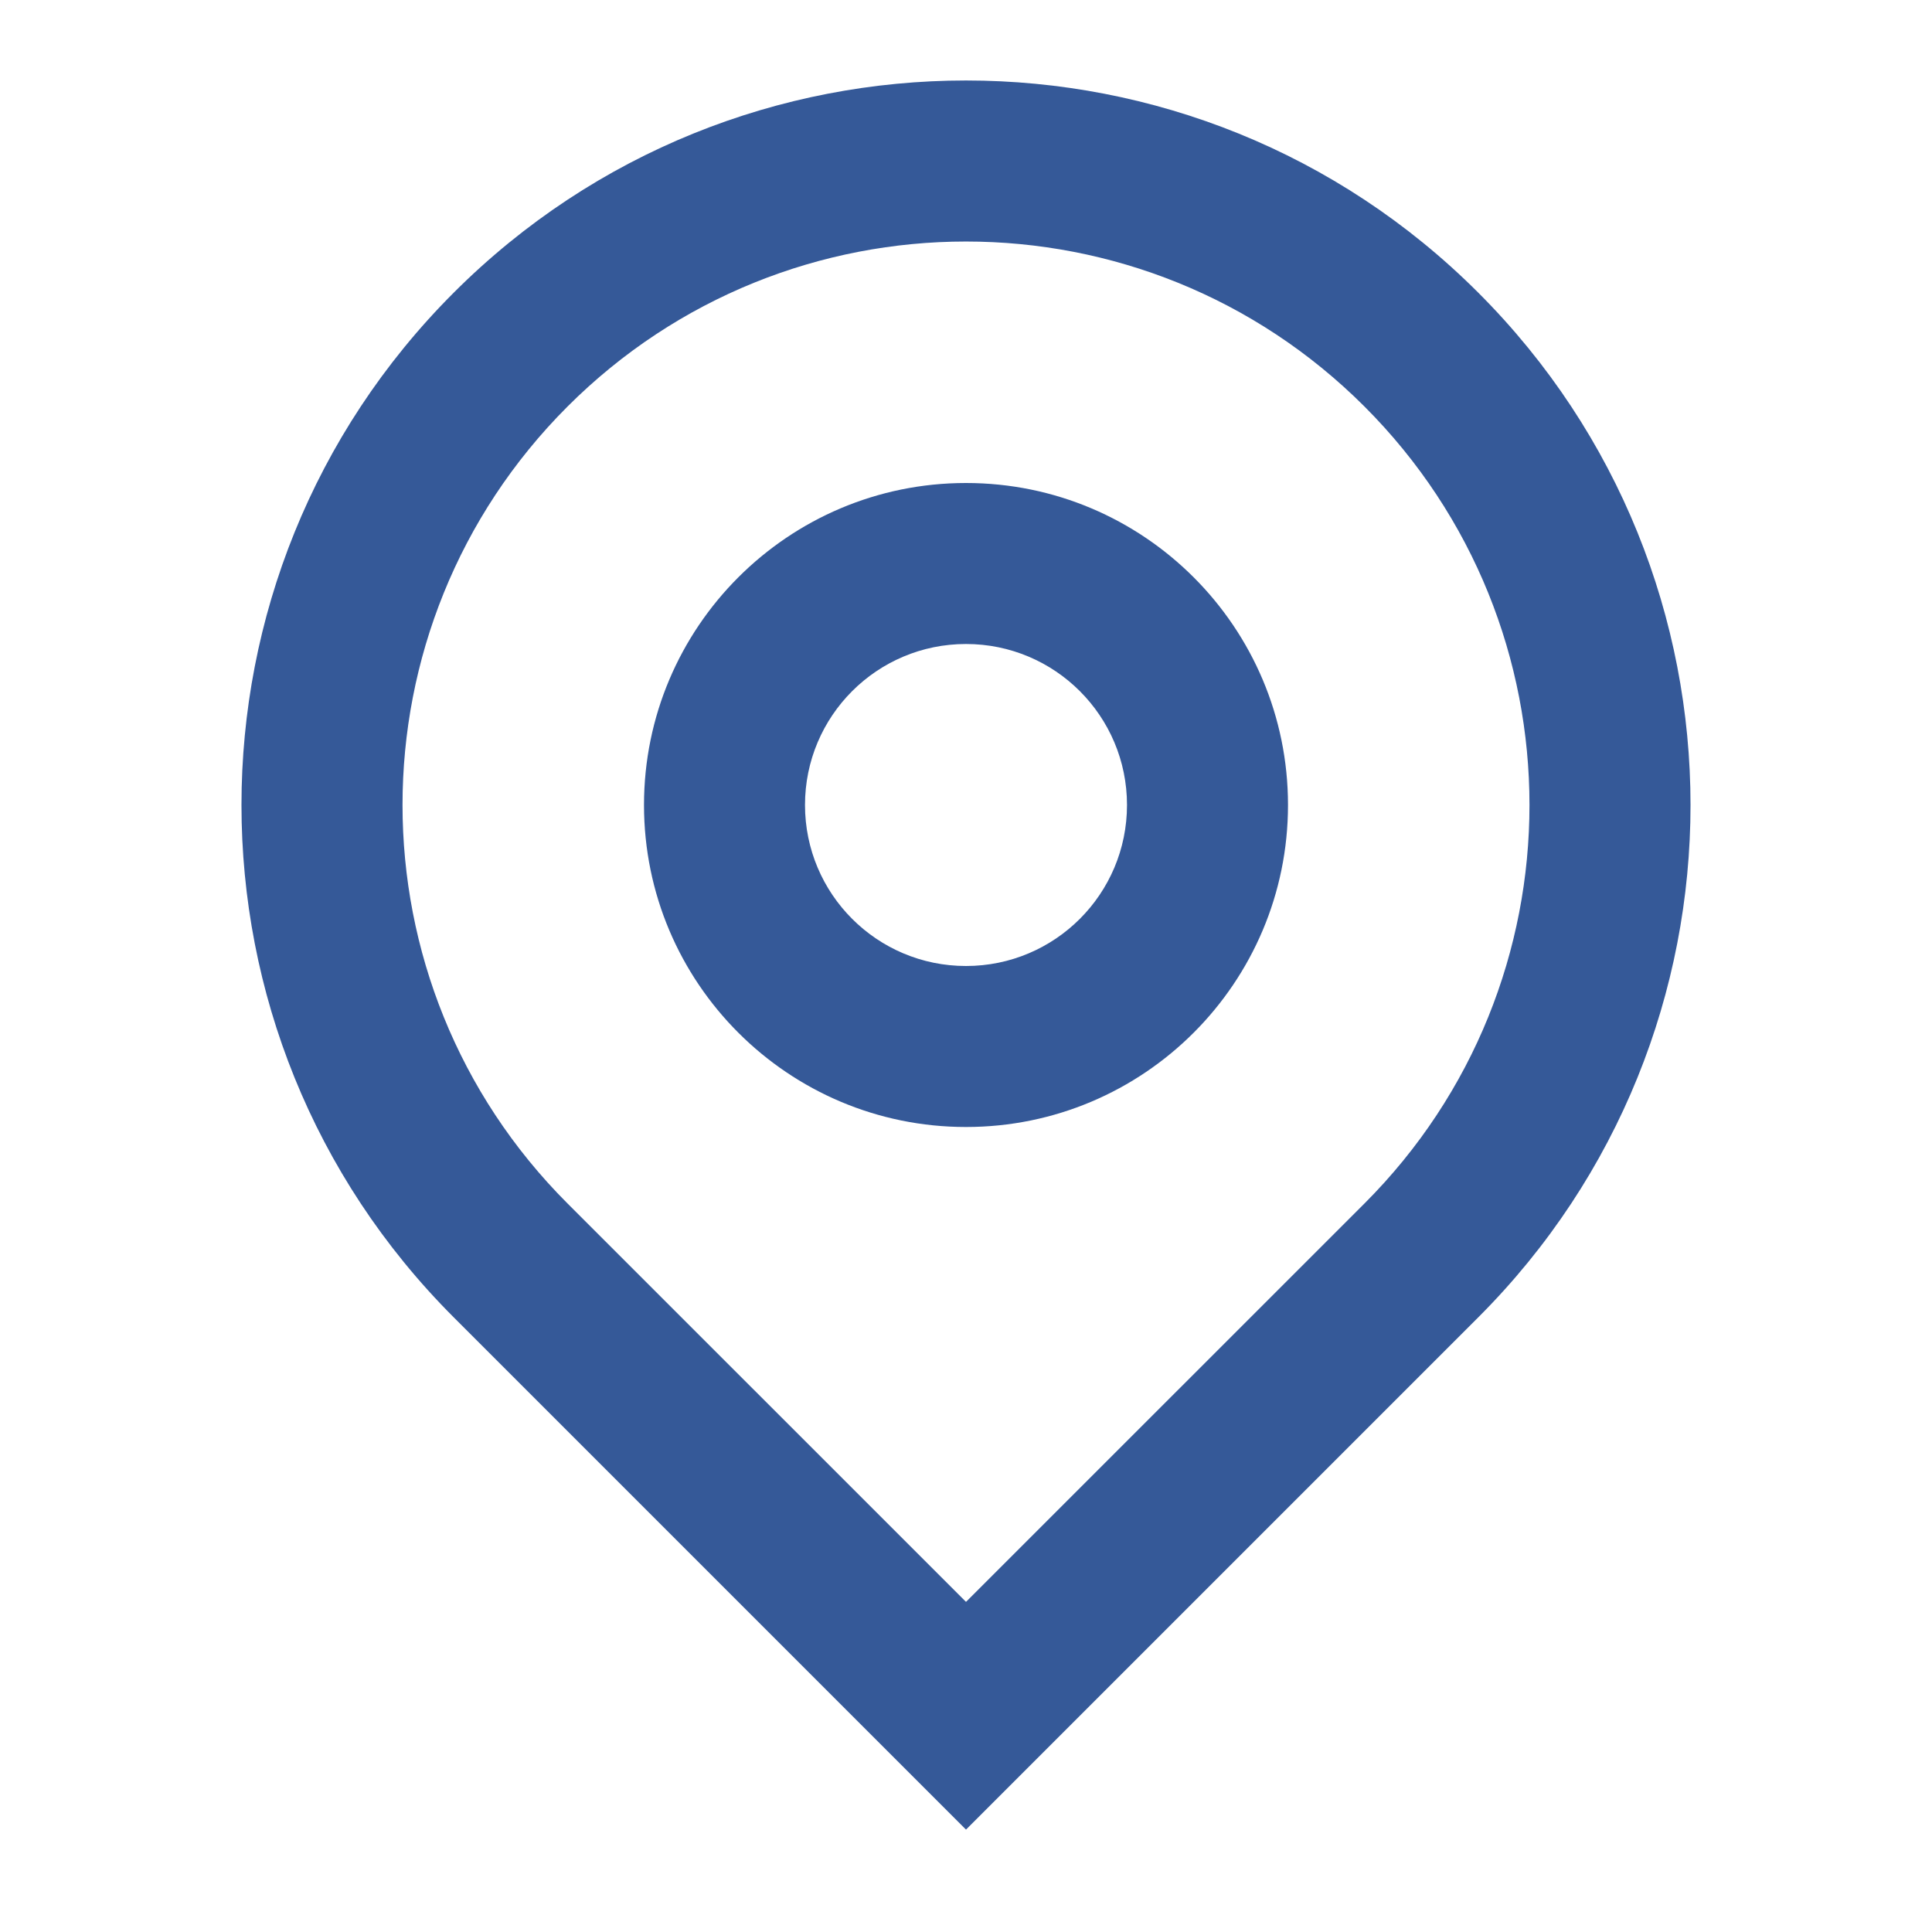 <svg xmlns="http://www.w3.org/2000/svg" width="24" height="24" viewBox="0 0 24 24" fill="none">
  <path d="M12 19.899L16.95 14.95C19.683 12.216 19.683 7.784 16.95 5.05C14.216 2.317 9.784 2.317 7.05 5.05C4.317 7.784 4.317 12.216 7.05 14.95L12 19.899ZM12 22.728L5.636 16.364C2.121 12.849 2.121 7.151 5.636 3.636C9.151 0.121 14.849 0.121 18.364 3.636C21.879 7.151 21.879 12.849 18.364 16.364L12 22.728ZM12 12C13.105 12 14 11.105 14 10C14 8.895 13.105 8 12 8C10.895 8 10 8.895 10 10C10 11.105 10.895 12 12 12ZM12 14C9.791 14 8 12.209 8 10C8 7.791 9.791 6 12 6C14.209 6 16 7.791 16 10C16 12.209 14.209 14 12 14Z" fill="#355998"/>
</svg>